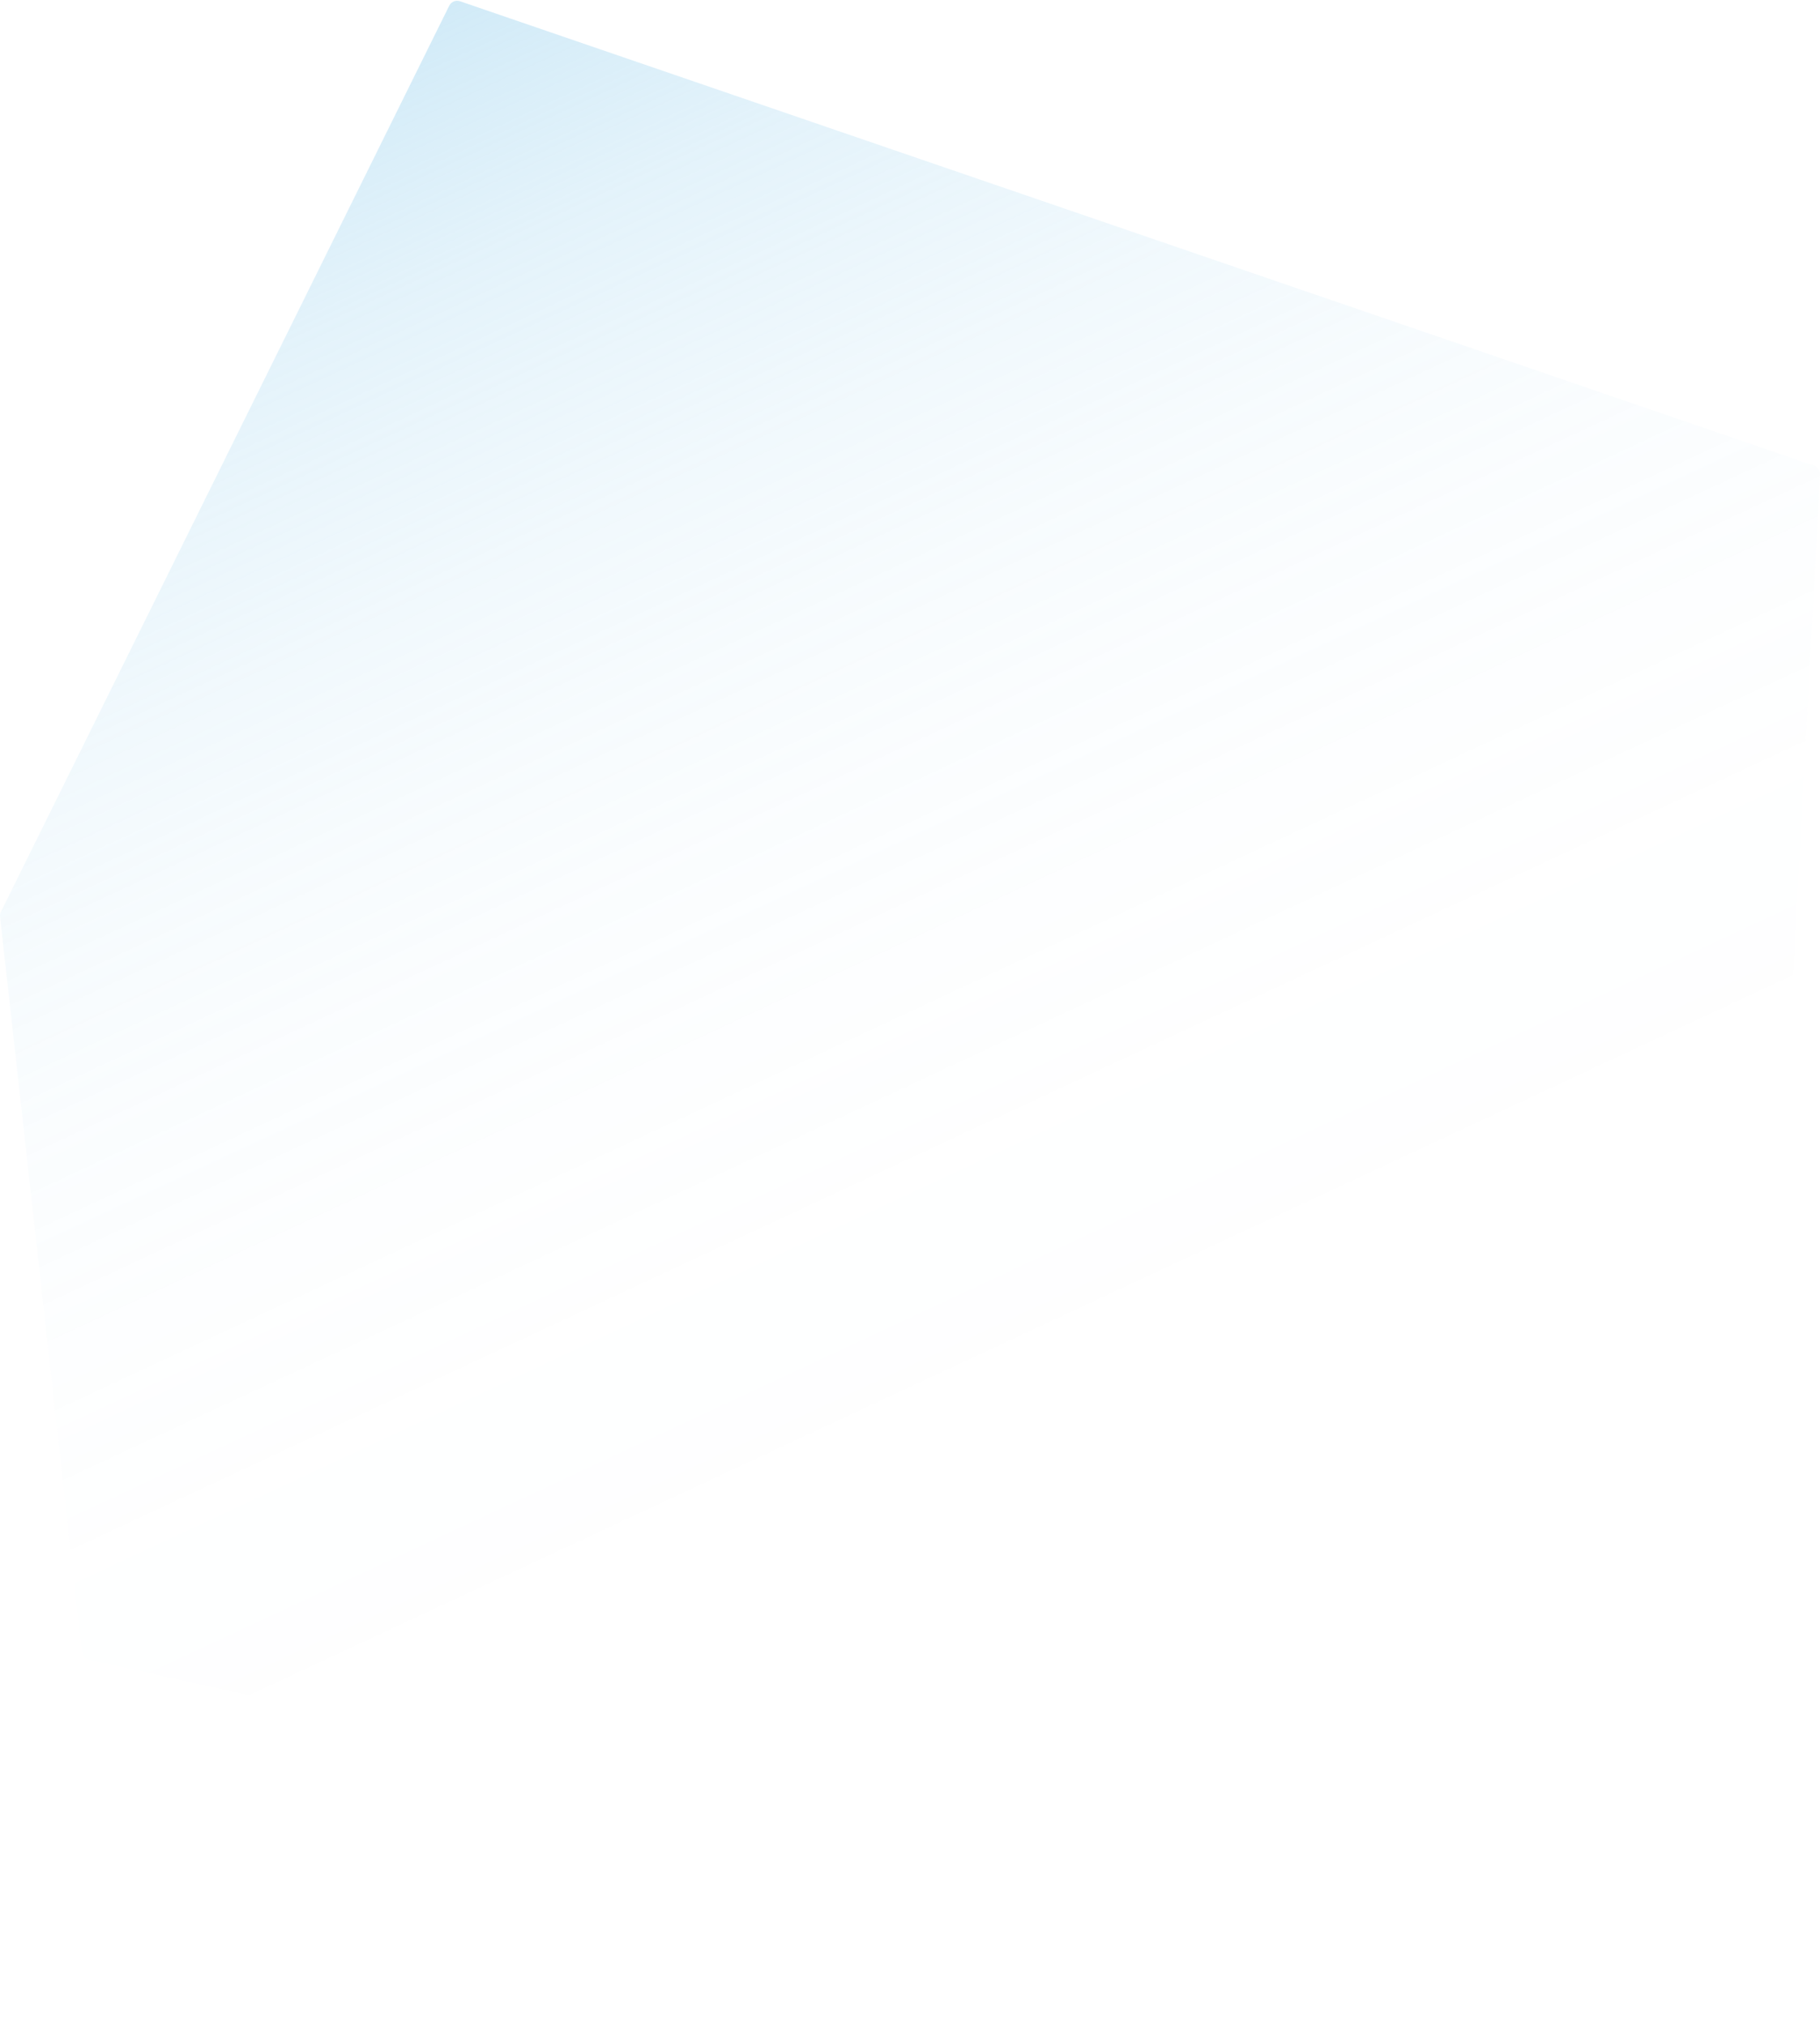 <?xml version="1.0" encoding="UTF-8"?><svg xmlns="http://www.w3.org/2000/svg" xmlns:xlink="http://www.w3.org/1999/xlink" id="Layer_267ed3d2ec7e21" data-name="Layer 2" viewBox="0 0 585.53 651.09" aria-hidden="true" width="585px" height="651px">
  <defs><linearGradient class="cerosgradient" data-cerosgradient="true" id="CerosGradient_id8d249d359" gradientUnits="userSpaceOnUse" x1="50%" y1="100%" x2="50%" y2="0%"><stop offset="0%" stop-color="#d1d1d1"/><stop offset="100%" stop-color="#d1d1d1"/></linearGradient>
    <style>
      .cls-1-67ed3d2ec7e21{
        fill: url(#linear-gradient67ed3d2ec7e21);
        opacity: .35;
      }
    </style>
    <linearGradient id="linear-gradient67ed3d2ec7e21" x1="-107.71" y1="681.01" x2="-677.39" y2="172.72" gradientTransform="translate(837.2 108.71) rotate(23.26)" gradientUnits="userSpaceOnUse">
      <stop offset=".3" stop-color="#7dc5ea" stop-opacity="0"/>
      <stop offset=".46" stop-color="#7dc5ea" stop-opacity=".01"/>
      <stop offset=".56" stop-color="#7dc5ea" stop-opacity=".05"/>
      <stop offset=".64" stop-color="#7dc5ea" stop-opacity=".11"/>
      <stop offset=".71" stop-color="#7dc5ea" stop-opacity=".19"/>
      <stop offset=".78" stop-color="#7dc5ea" stop-opacity=".31"/>
      <stop offset=".84" stop-color="#7dc5ea" stop-opacity=".45"/>
      <stop offset=".9" stop-color="#7dc5ea" stop-opacity=".61"/>
      <stop offset=".95" stop-color="#7dc5ea" stop-opacity=".8"/>
      <stop offset="1" stop-color="#7dc5ea"/>
    </linearGradient>
  </defs>
  <g id="design67ed3d2ec7e21">
    <path class="cls-1-67ed3d2ec7e21" d="M147.99.15l435.63,149.36c1.2.41,1.98,1.57,1.91,2.83l-26.62,496.06c-.09,1.75-1.74,3-3.45,2.61L28.54,533.45c-1.18-.26-2.07-1.25-2.2-2.45L.02,294.55c-.06-.54.04-1.08.28-1.57L144.53,1.58c.63-1.28,2.11-1.89,3.46-1.42Z"/>
  </g>
</svg>